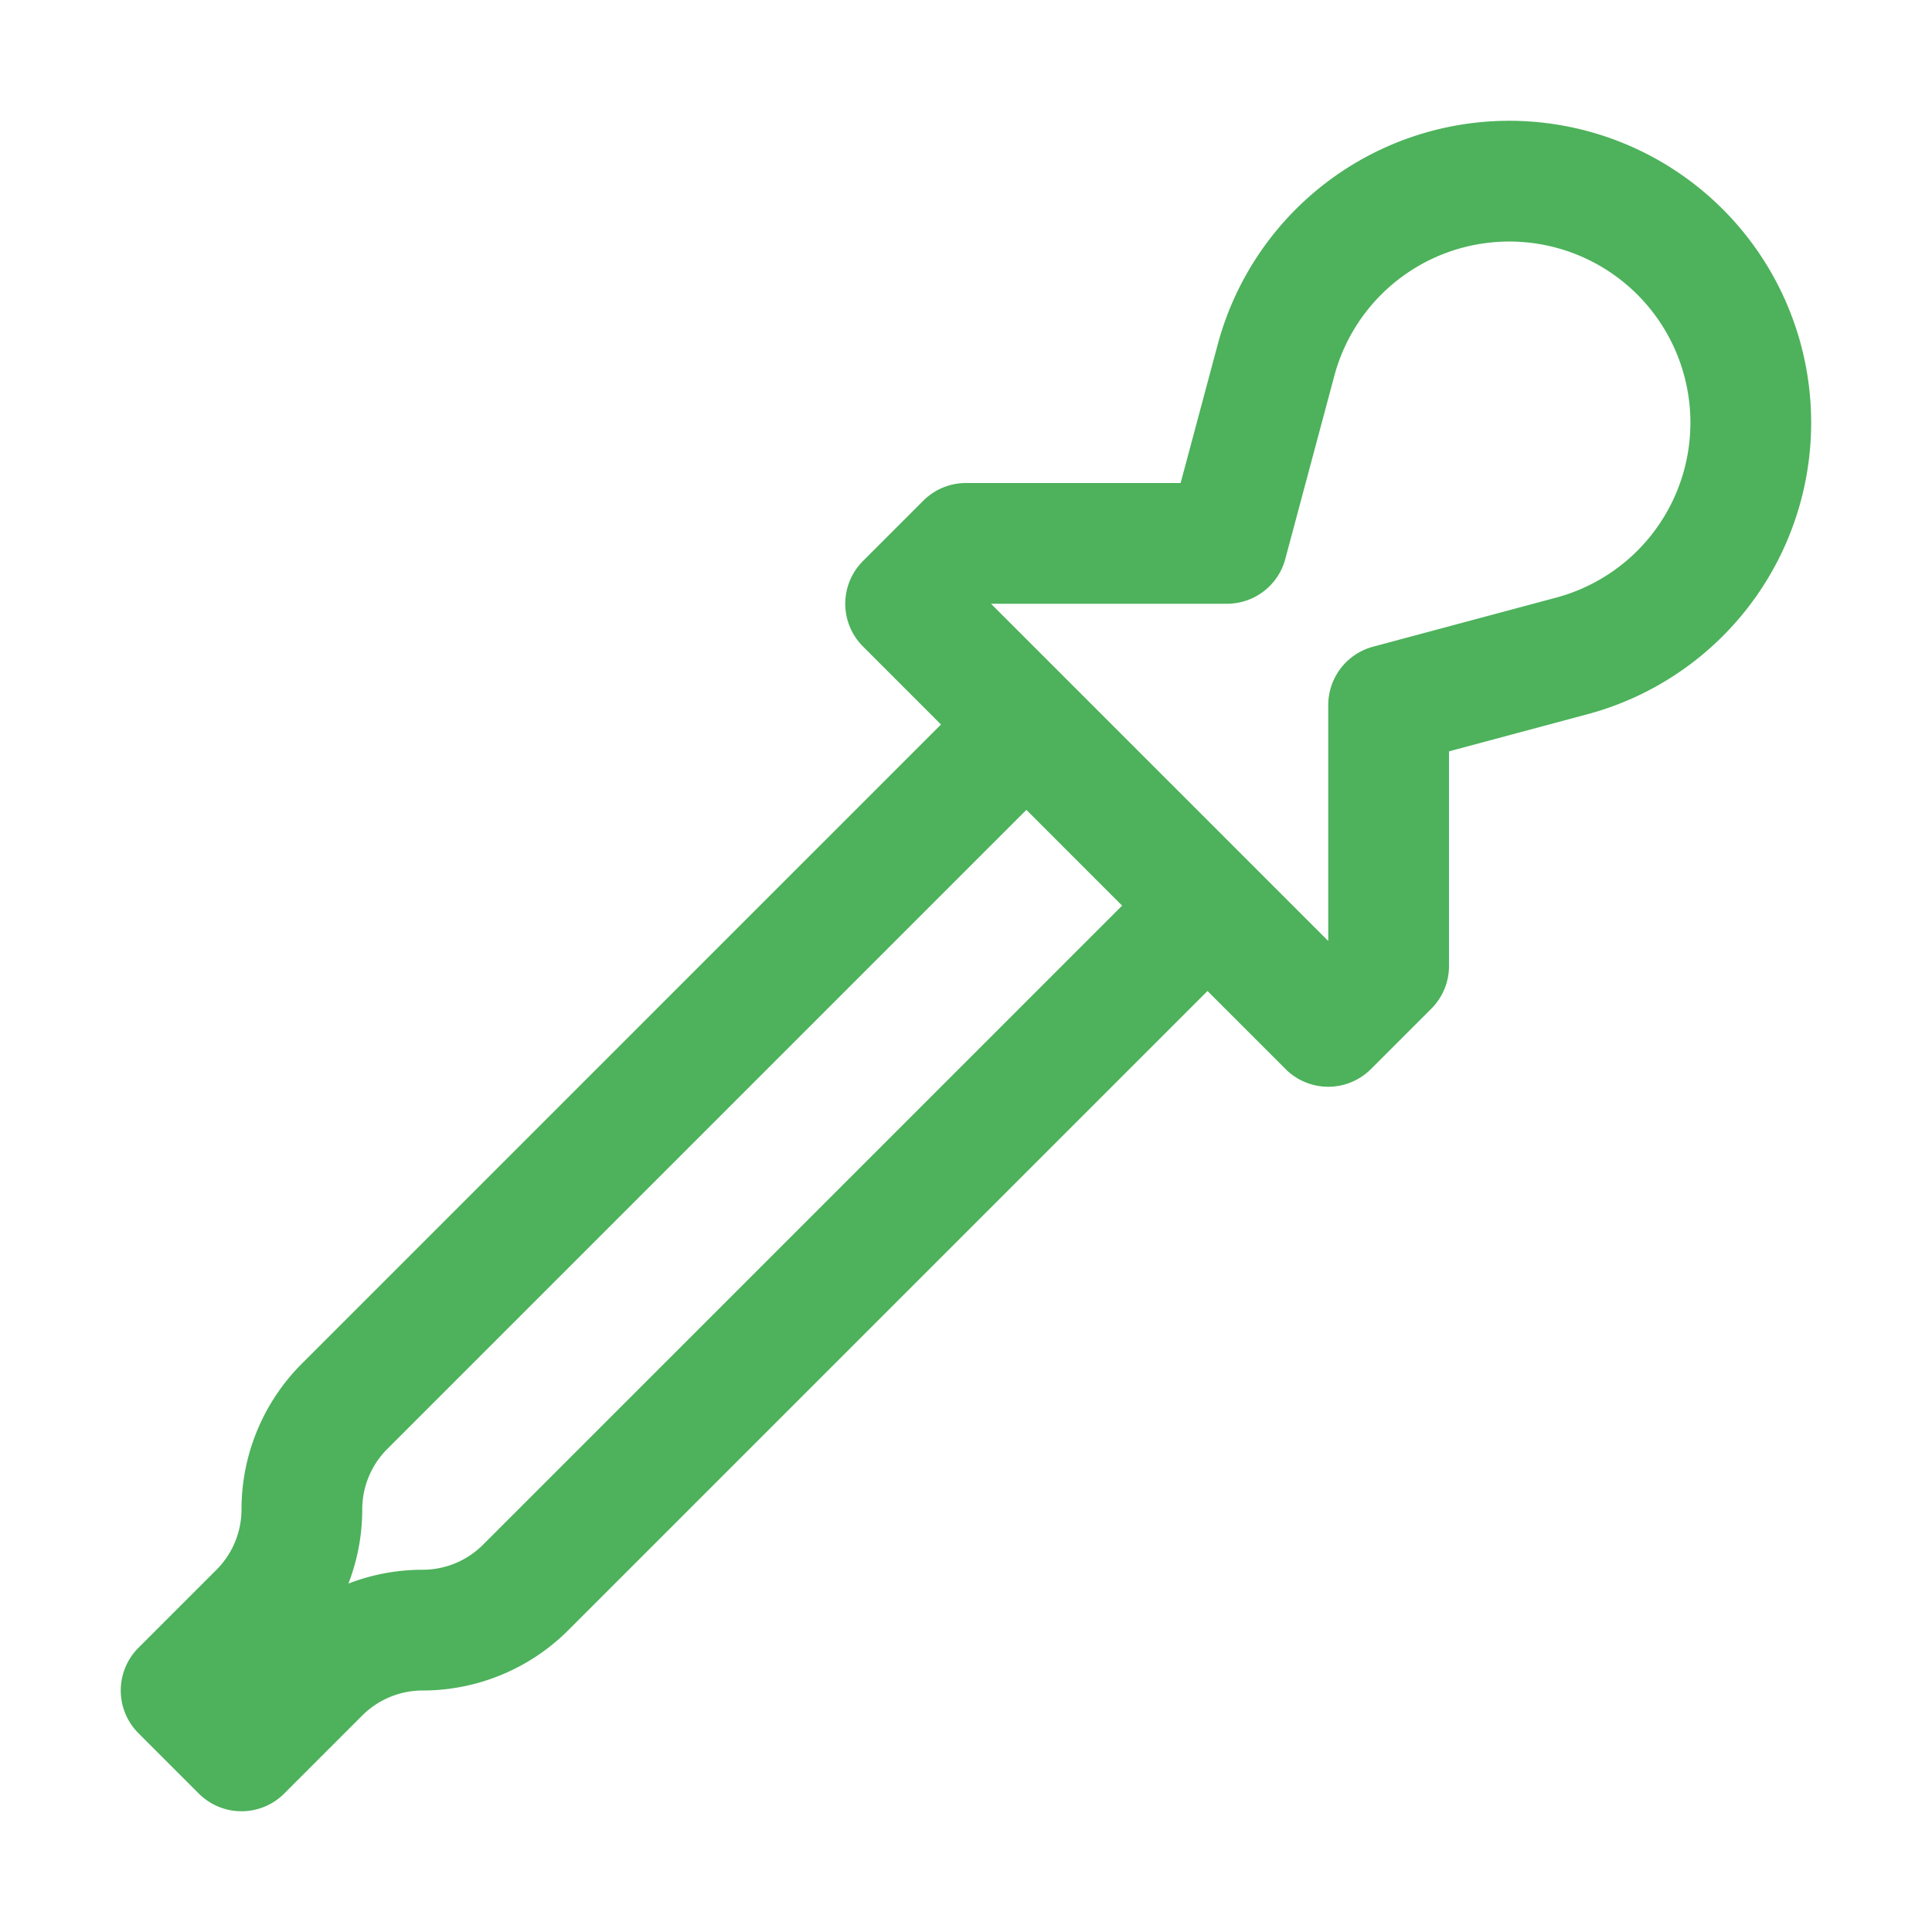 <svg xmlns="http://www.w3.org/2000/svg" viewBox="0 0 40 40" fill="none">
  <path stroke="#4DB25B" stroke-linecap="round" stroke-linejoin="round" stroke-width="2.5" d="M25 18.75l2.5 2.5L28.75 20v-5.403l3.794-1.017a5 5 0 10-6.125-6.125l-1.016 3.795H20l-1.25 1.25 2.5 2.5M25 18.75L10.884 32.866a3.018 3.018 0 01-2.134.884c-.8 0-1.568.318-2.134.884L5 36.25 3.75 35l1.616-1.616a3.018 3.018 0 00.884-2.134c0-.8.318-1.568.884-2.134L21.25 15M25 18.75L21.25 15"/>
</svg>